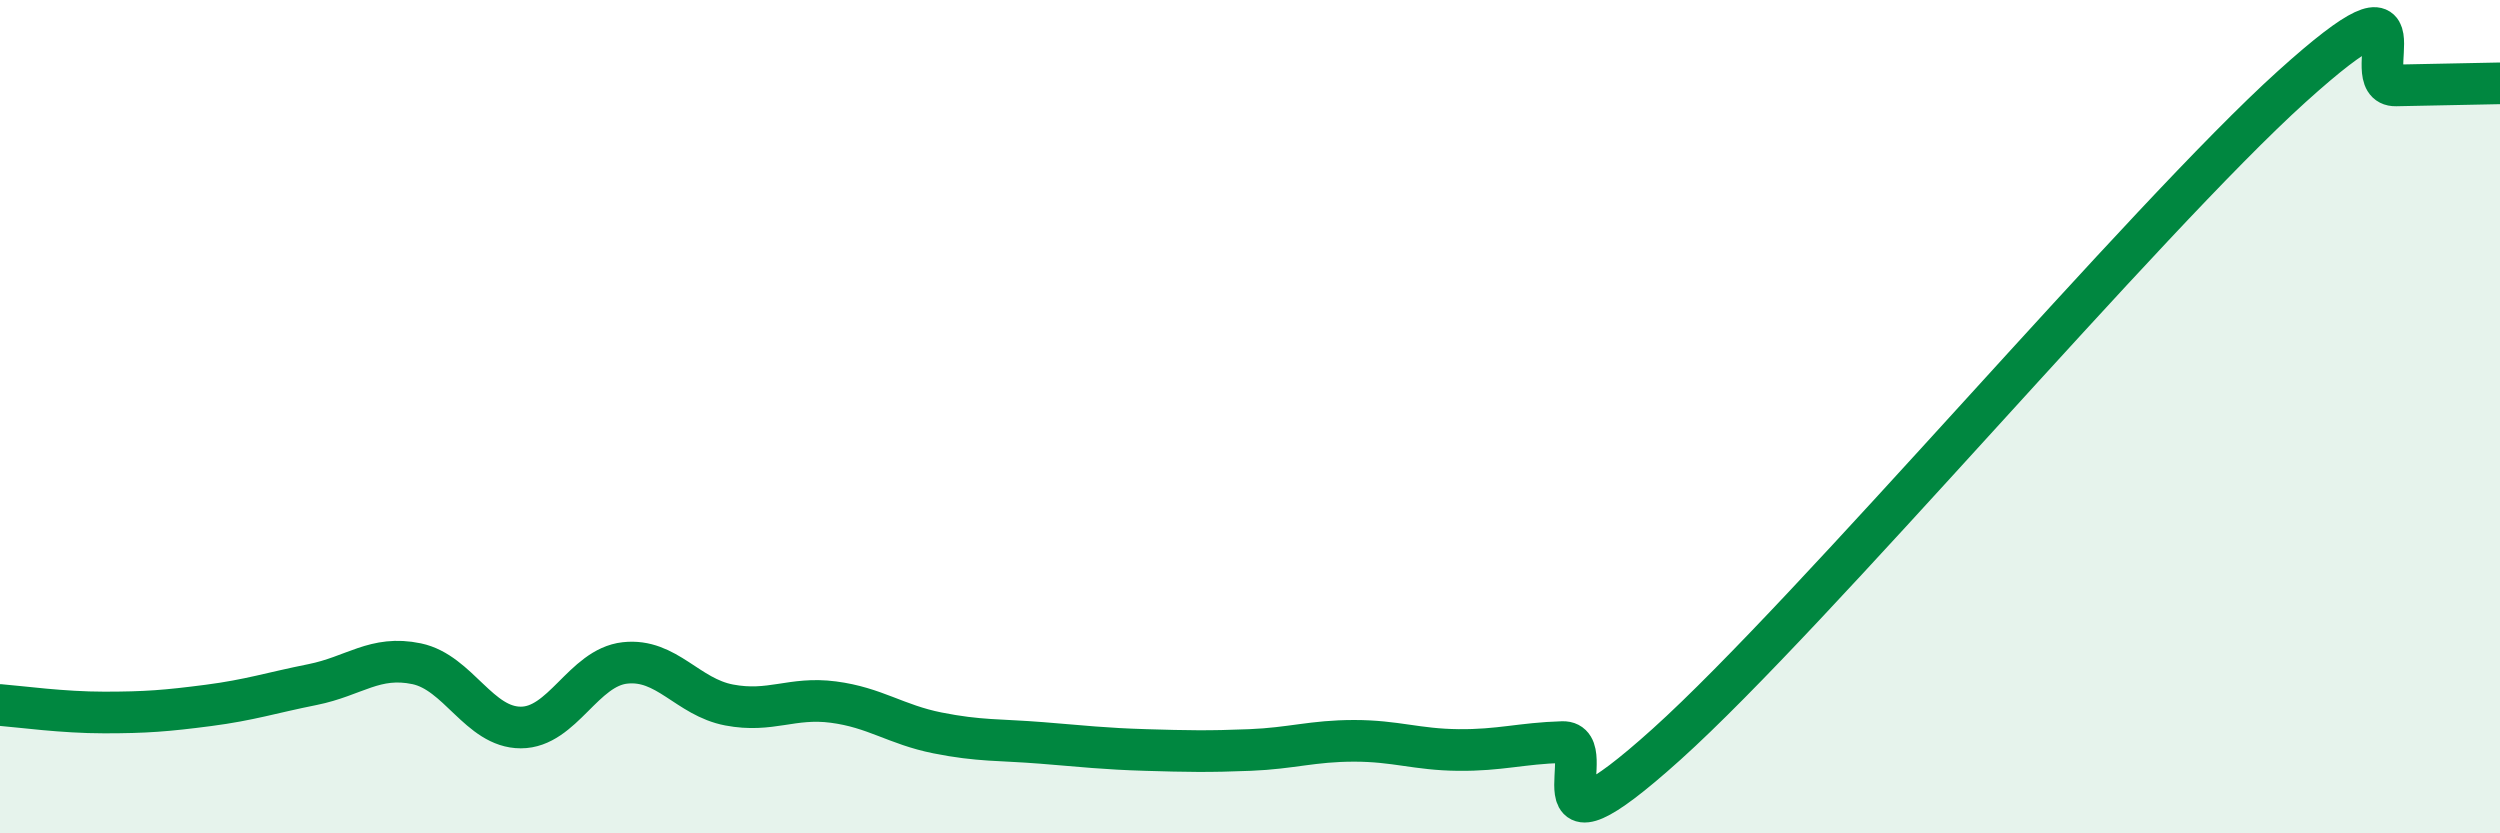 
    <svg width="60" height="20" viewBox="0 0 60 20" xmlns="http://www.w3.org/2000/svg">
      <path
        d="M 0,16.92 C 0.5,16.96 1.5,17.1 2.5,17.1 C 3.5,17.1 4,17.06 5,16.93 C 6,16.8 6.5,16.63 7.5,16.43 C 8.5,16.23 9,15.72 10,15.93 C 11,16.14 11.5,17.46 12.5,17.46 C 13.5,17.46 14,16.02 15,15.91 C 16,15.8 16.5,16.73 17.5,16.92 C 18.5,17.11 19,16.72 20,16.85 C 21,16.98 21.5,17.39 22.5,17.59 C 23.5,17.79 24,17.75 25,17.83 C 26,17.91 26.5,17.97 27.5,18 C 28.5,18.03 29,18.04 30,18 C 31,17.96 31.5,17.78 32.5,17.78 C 33.5,17.78 34,17.99 35,18 C 36,18.01 36.5,17.84 37.5,17.81 C 38.5,17.78 36.5,21.01 40,17.86 C 43.5,14.71 51.5,5.24 55,2.08 C 58.5,-1.08 56.5,2.07 57.5,2.05 C 58.5,2.03 59.5,2.01 60,2L60 20L0 20Z"
        fill="#008740"
        opacity="0.1"
        stroke-linecap="round"
        stroke-linejoin="round"
      />
      <path
        d="M 0,16.92 C 0.5,16.96 1.5,17.1 2.5,17.1 C 3.5,17.1 4,17.06 5,16.93 C 6,16.8 6.5,16.63 7.5,16.43 C 8.5,16.23 9,15.72 10,15.93 C 11,16.14 11.5,17.46 12.5,17.46 C 13.5,17.46 14,16.02 15,15.91 C 16,15.8 16.5,16.73 17.5,16.92 C 18.5,17.11 19,16.72 20,16.85 C 21,16.98 21.5,17.39 22.5,17.59 C 23.5,17.79 24,17.75 25,17.83 C 26,17.91 26.5,17.97 27.5,18 C 28.5,18.03 29,18.04 30,18 C 31,17.96 31.5,17.78 32.5,17.78 C 33.5,17.78 34,17.99 35,18 C 36,18.01 36.5,17.84 37.5,17.81 C 38.5,17.78 36.5,21.01 40,17.86 C 43.5,14.71 51.5,5.24 55,2.08 C 58.5,-1.08 56.5,2.07 57.5,2.05 C 58.5,2.03 59.5,2.01 60,2"
        stroke="#008740"
        stroke-width="1"
        fill="none"
        stroke-linecap="round"
        stroke-linejoin="round"
      />
    </svg>
  